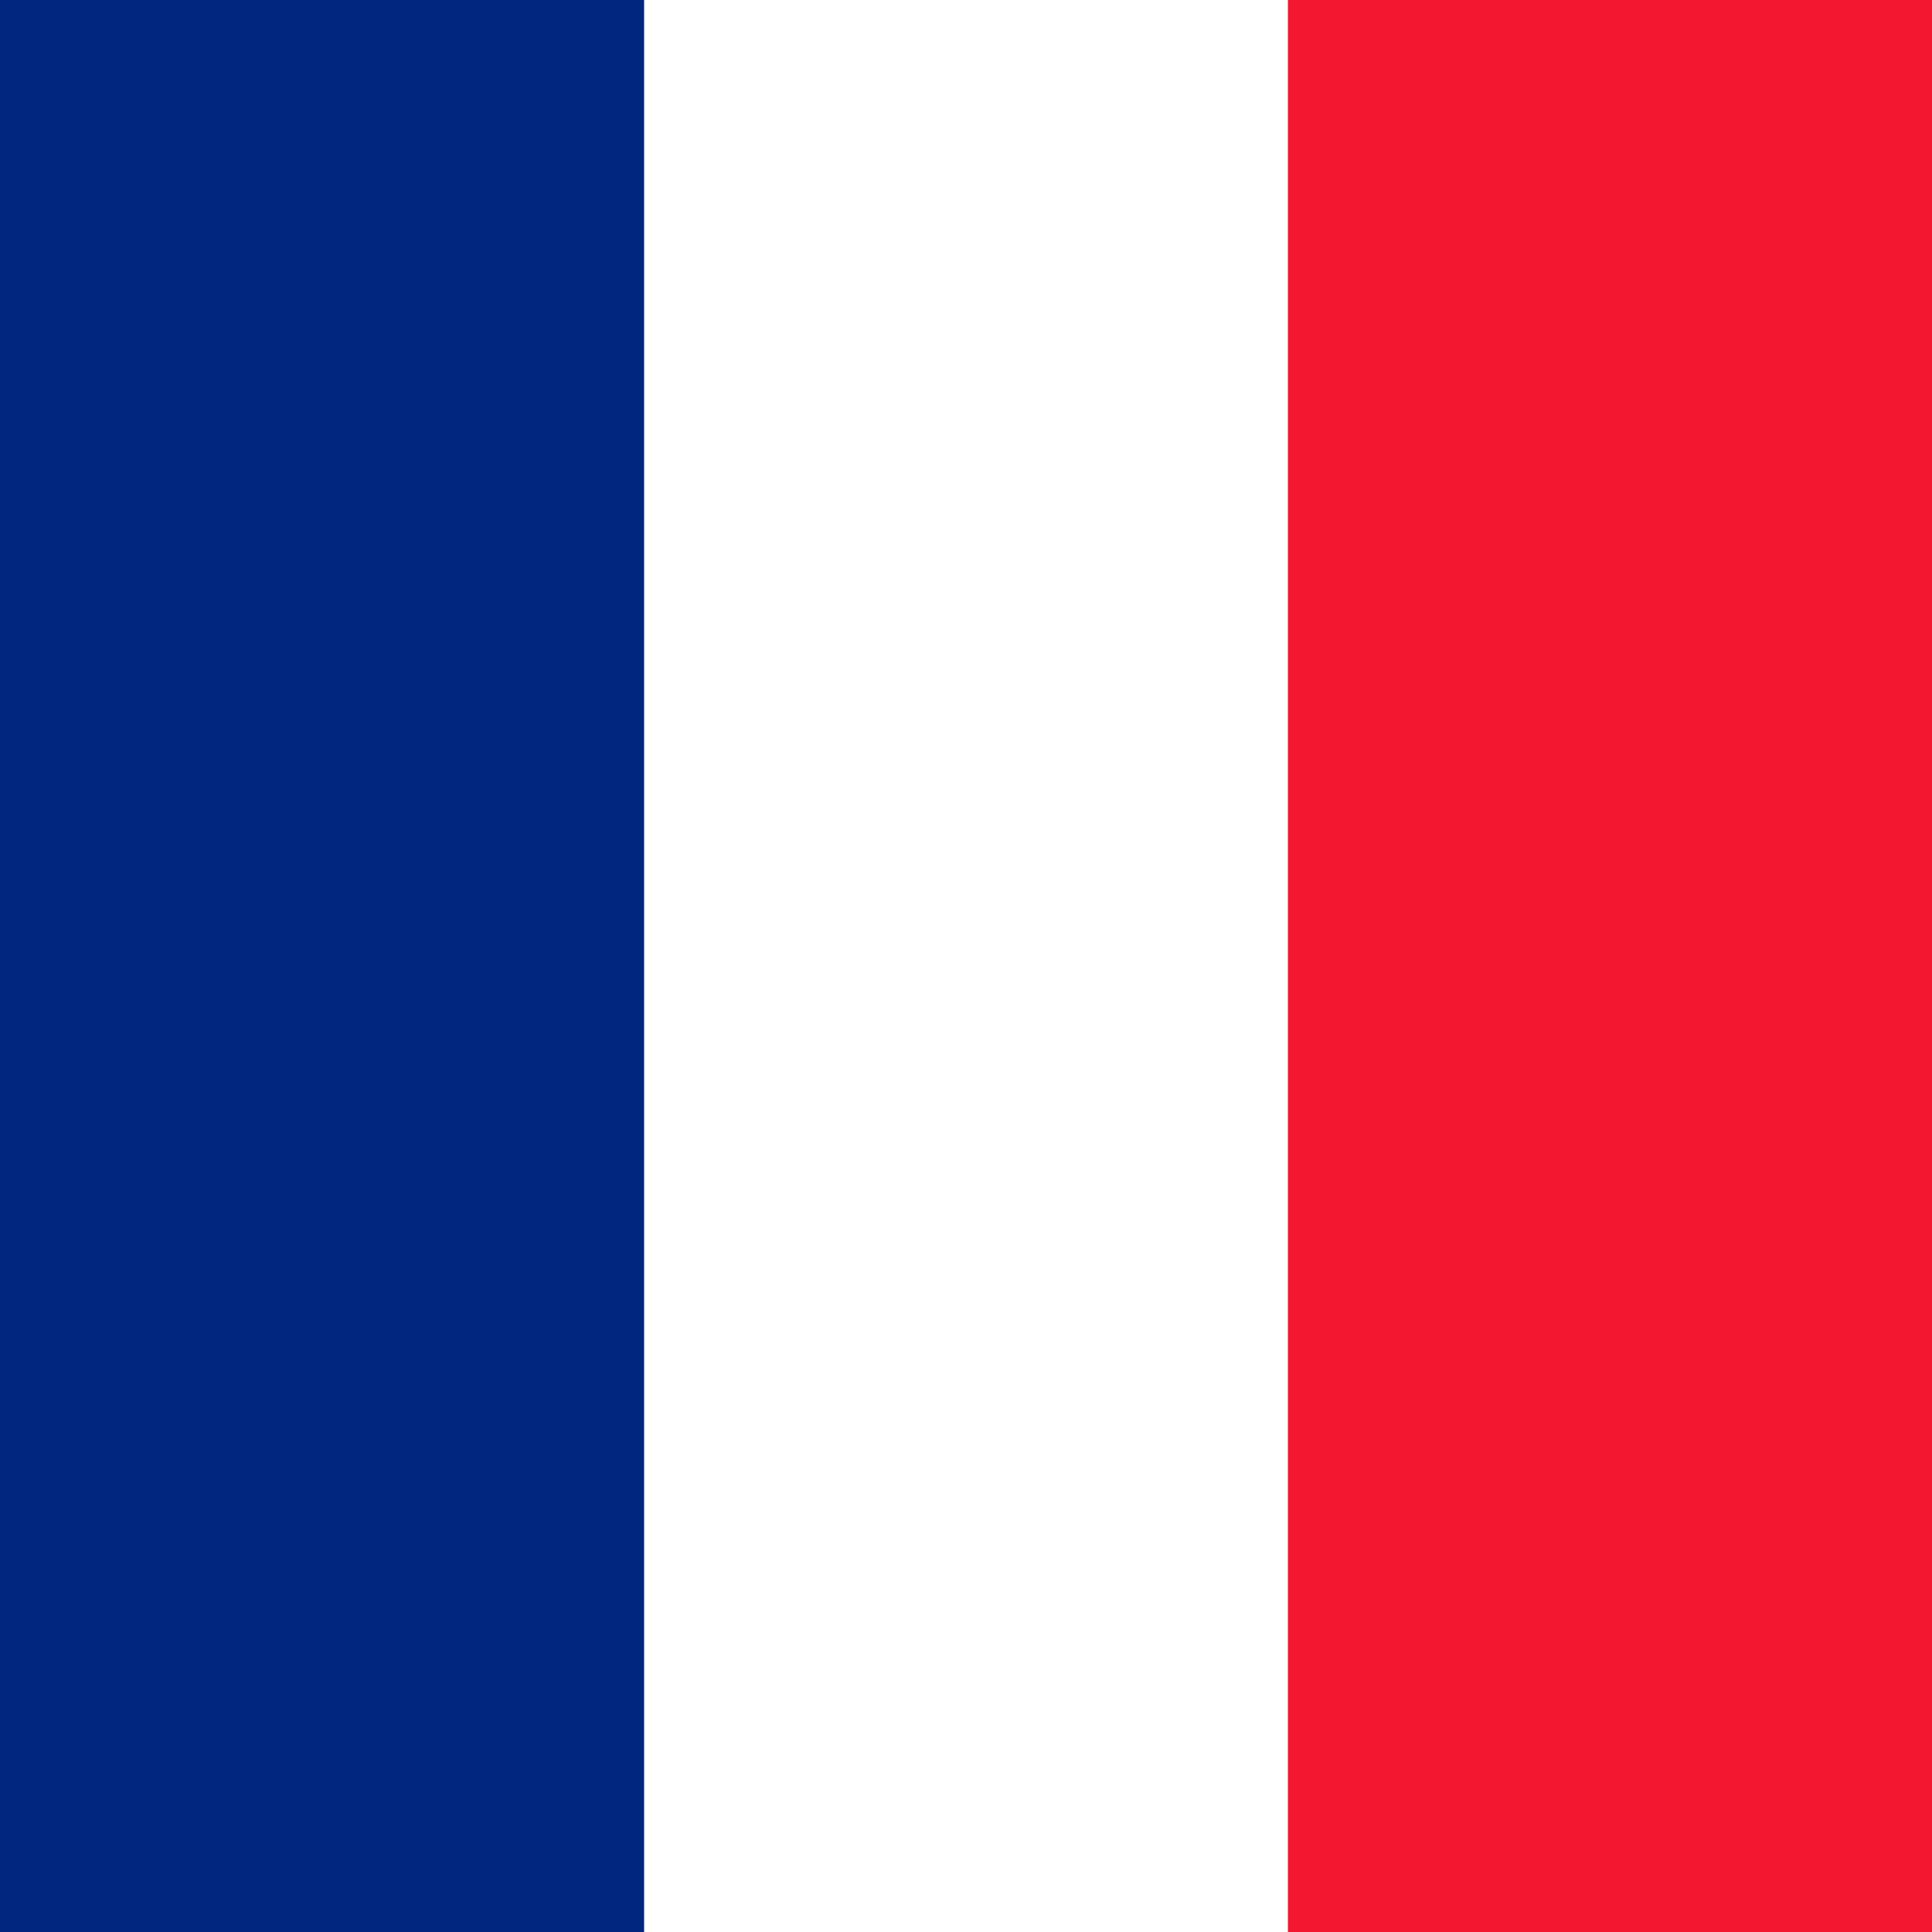 <?xml version="1.0" encoding="UTF-8"?>
<svg width="18px" height="18px" viewBox="0 0 18 18" version="1.1" xmlns="http://www.w3.org/2000/svg" xmlns:xlink="http://www.w3.org/1999/xlink">
    <title>language_be copy 3</title>
    <g id="03---Components" stroke="none" stroke-width="1" fill="none" fill-rule="evenodd">
        <g id="Interactions" transform="translate(-820, -385)" fill-rule="nonzero">
            <g id="fr" transform="translate(820, 385)">
                <polygon id="Path" fill="#FFFFFF" points="0 0 18 0 18 18 0 18"></polygon>
                <polygon id="Path" fill="#00267F" points="0 0 6.001 0 6.001 18 0 18"></polygon>
                <polygon id="Path" fill="#F31830" points="11.999 0 18 0 18 18 11.999 18"></polygon>
            </g>
        </g>
    </g>
</svg>
